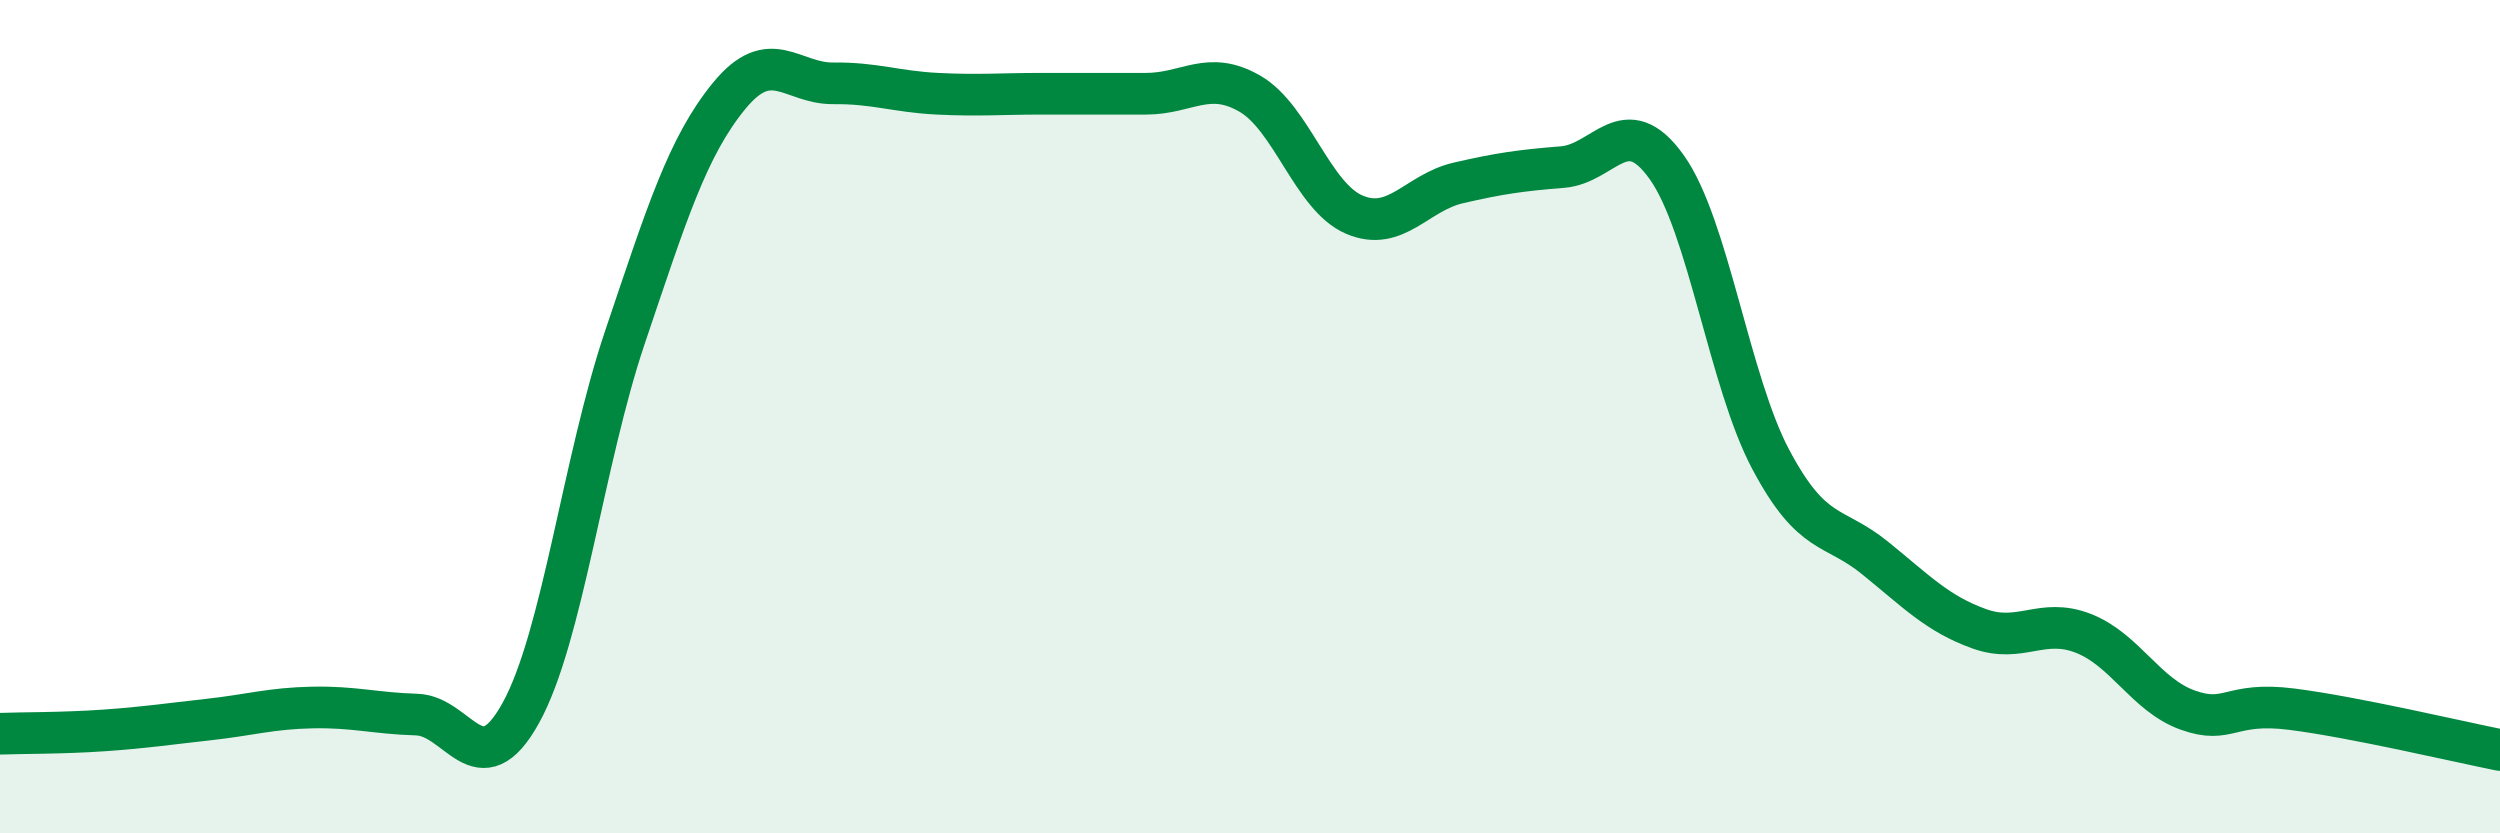 
    <svg width="60" height="20" viewBox="0 0 60 20" xmlns="http://www.w3.org/2000/svg">
      <path
        d="M 0,17.61 C 0.5,17.59 1.5,17.6 2.5,17.53 C 3.5,17.46 4,17.38 5,17.27 C 6,17.16 6.5,17 7.5,16.98 C 8.5,16.96 9,17.12 10,17.15 C 11,17.18 11.5,18.92 12.5,17.11 C 13.5,15.3 14,11.05 15,8.09 C 16,5.13 16.5,3.52 17.5,2.3 C 18.5,1.08 19,2.01 20,2 C 21,1.99 21.5,2.2 22.5,2.25 C 23.5,2.3 24,2.25 25,2.25 C 26,2.25 26.5,2.25 27.5,2.25 C 28.5,2.25 29,1.67 30,2.25 C 31,2.83 31.5,4.72 32.5,5.15 C 33.5,5.58 34,4.62 35,4.39 C 36,4.16 36.5,4.09 37.5,4.01 C 38.5,3.93 39,2.61 40,4.01 C 41,5.41 41.5,9.15 42.5,11.03 C 43.5,12.91 44,12.58 45,13.39 C 46,14.2 46.5,14.73 47.5,15.09 C 48.5,15.45 49,14.81 50,15.2 C 51,15.59 51.5,16.68 52.5,17.04 C 53.5,17.4 53.5,16.83 55,17.02 C 56.5,17.21 59,17.8 60,18L60 20L0 20Z"
        fill="#008740"
        opacity="0.1"
        stroke-linecap="round"
        stroke-linejoin="round"
      />
      <path
        d="M 0,17.61 C 0.5,17.59 1.5,17.6 2.5,17.53 C 3.5,17.46 4,17.38 5,17.27 C 6,17.16 6.5,17 7.5,16.98 C 8.5,16.96 9,17.12 10,17.15 C 11,17.18 11.5,18.92 12.5,17.11 C 13.5,15.3 14,11.05 15,8.09 C 16,5.13 16.5,3.52 17.5,2.3 C 18.5,1.08 19,2.01 20,2 C 21,1.99 21.5,2.2 22.5,2.25 C 23.5,2.3 24,2.25 25,2.25 C 26,2.25 26.5,2.25 27.5,2.25 C 28.5,2.25 29,1.67 30,2.25 C 31,2.83 31.5,4.72 32.5,5.15 C 33.5,5.58 34,4.62 35,4.39 C 36,4.16 36.5,4.09 37.5,4.01 C 38.5,3.93 39,2.61 40,4.01 C 41,5.41 41.5,9.15 42.5,11.03 C 43.5,12.91 44,12.58 45,13.39 C 46,14.2 46.5,14.73 47.5,15.09 C 48.5,15.45 49,14.81 50,15.2 C 51,15.59 51.5,16.68 52.5,17.04 C 53.5,17.4 53.5,16.83 55,17.02 C 56.5,17.21 59,17.8 60,18"
        stroke="#008740"
        stroke-width="1"
        fill="none"
        stroke-linecap="round"
        stroke-linejoin="round"
      />
    </svg>
  
